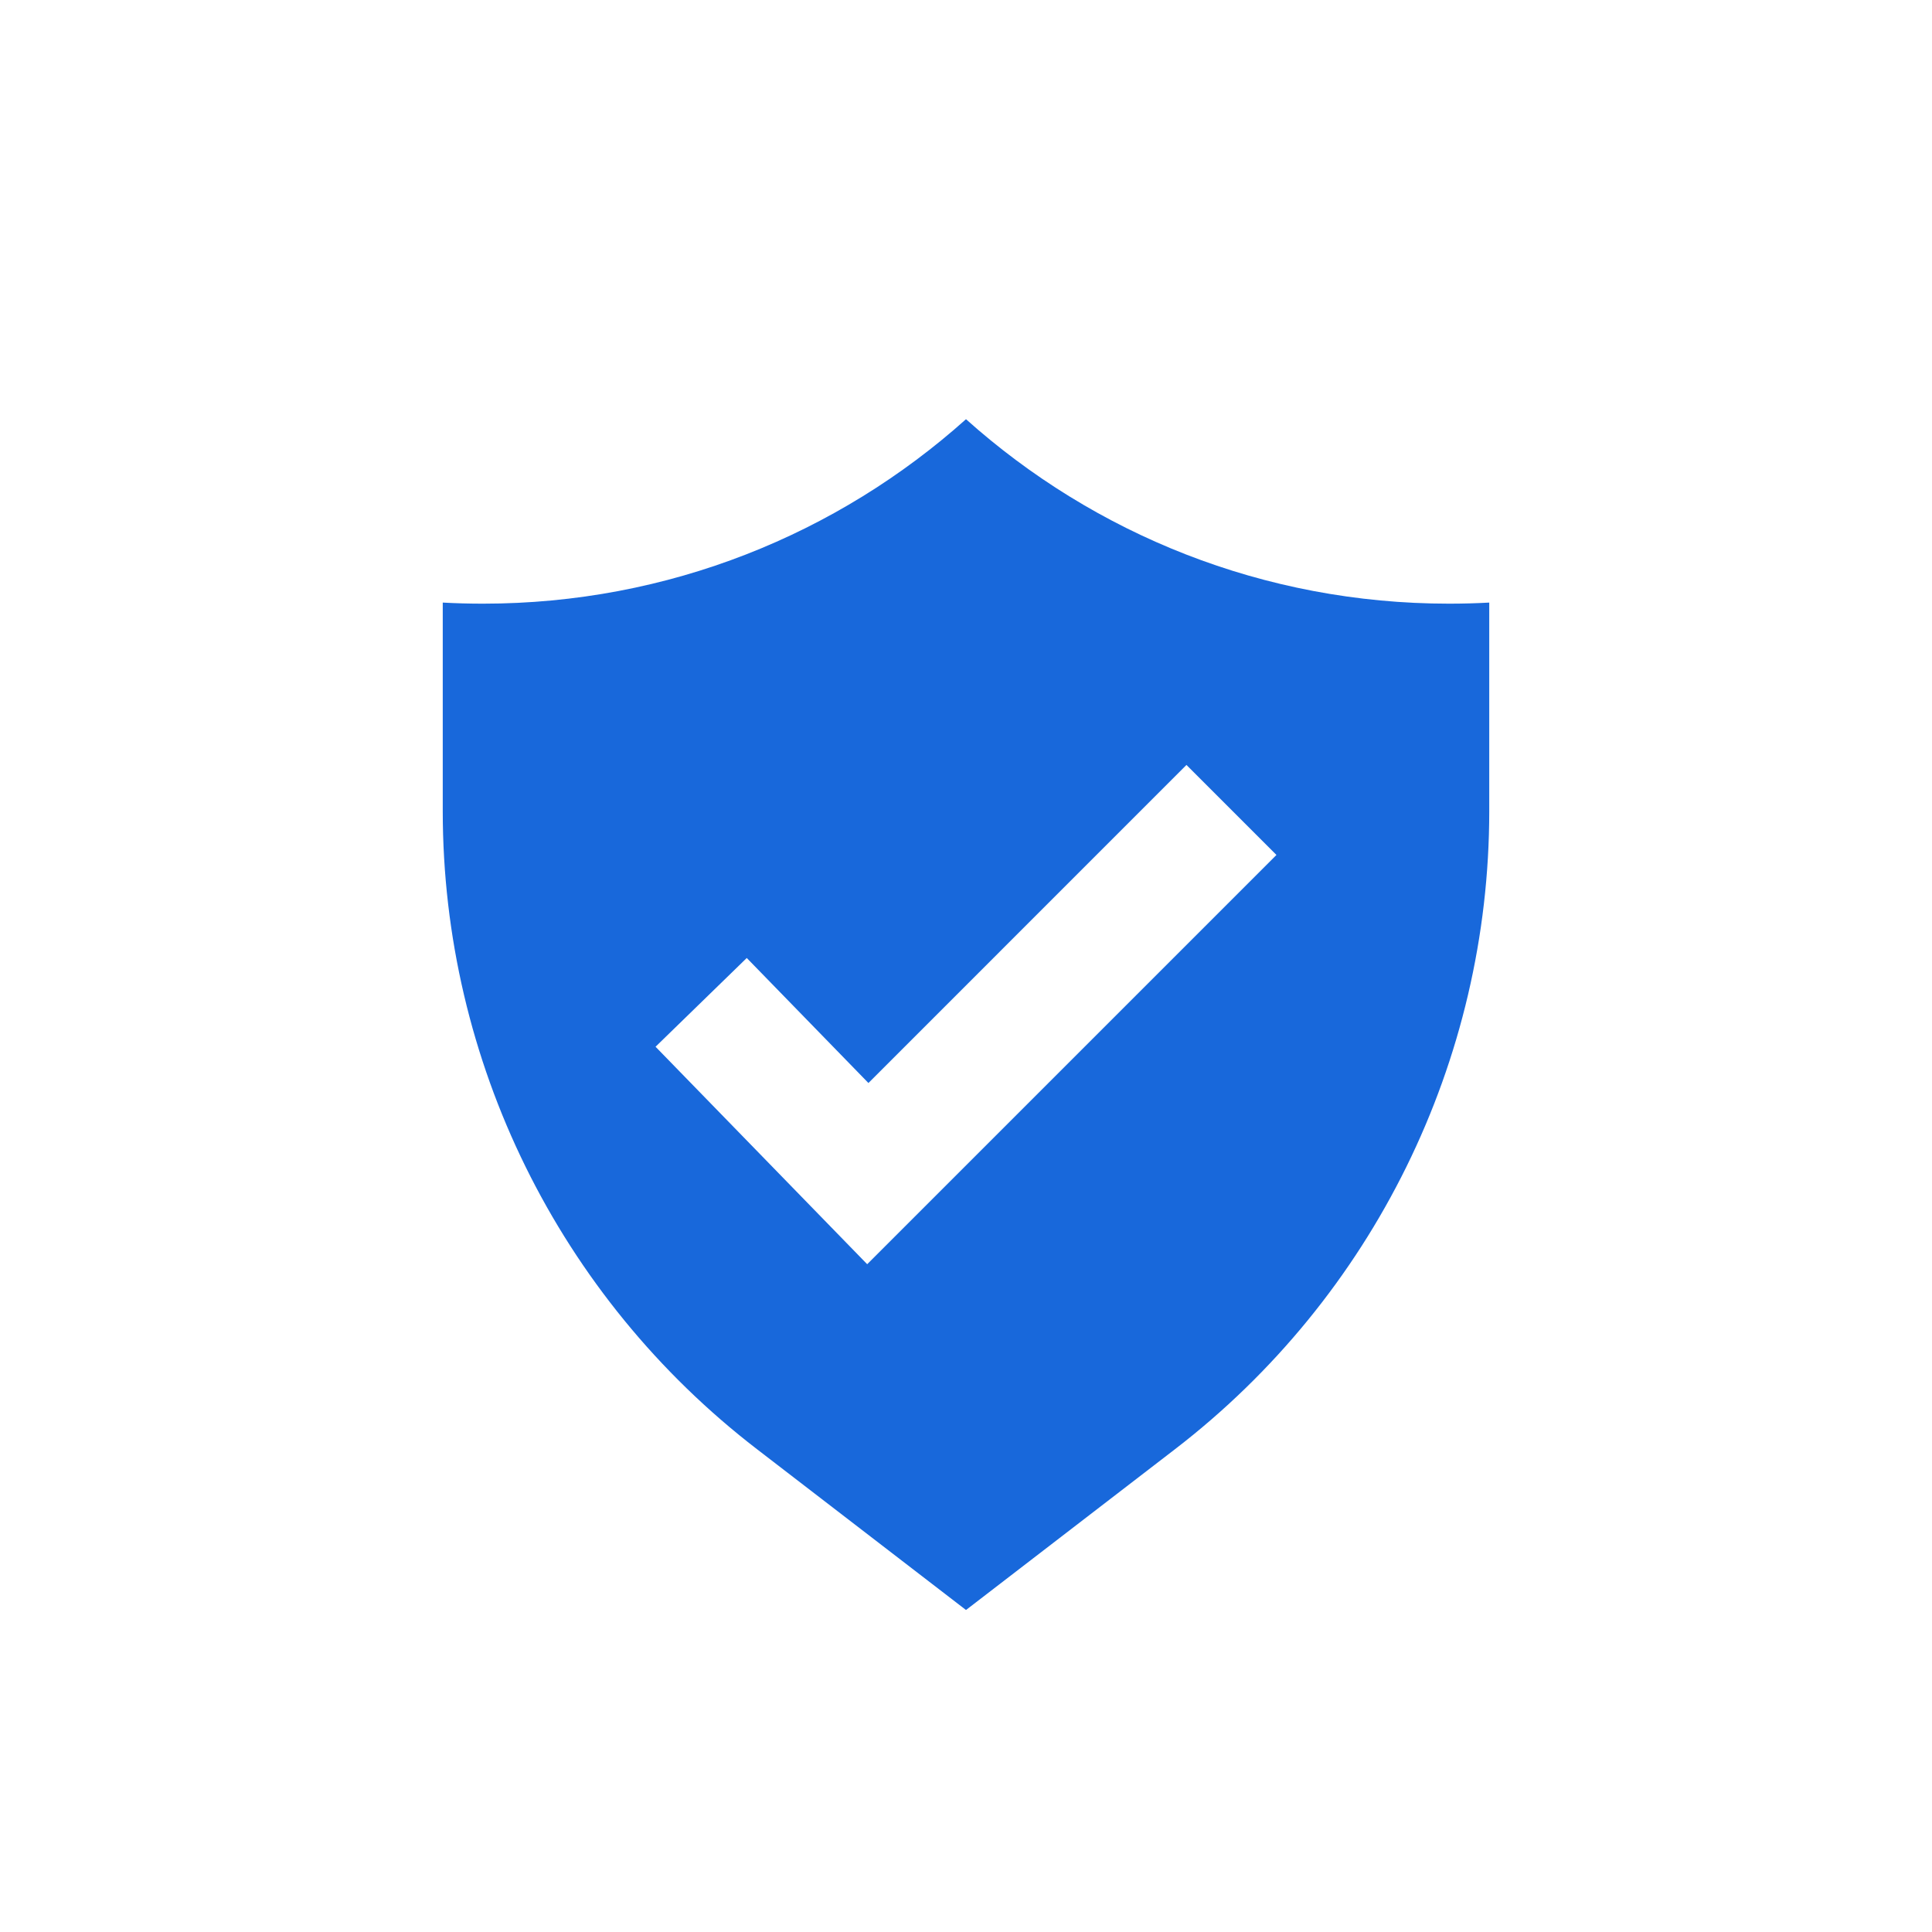 <svg width="48" height="48" viewBox="0 0 48 48" fill="none" xmlns="http://www.w3.org/2000/svg">
<g clip-path="url(#clip0_6847_3690)">
<path fill-rule="evenodd" clip-rule="evenodd" d="M24 10.415C20.816 13.265 16.61 14.998 12 14.998C11.664 14.998 11.331 14.989 11 14.971V20.152C11 26.361 13.884 32.218 18.806 36.004L24 40L29.194 36.004C34.116 32.218 37 26.361 37 20.152V14.971C36.669 14.989 36.336 14.998 36 14.998C31.39 14.998 27.184 13.265 24 10.415ZM21.545 31.409L31.713 21.241L29.477 19.005L21.576 26.907L18.553 23.801L16.287 26.006L21.545 31.409Z" fill="#1868DB"/>
</g>
<defs>
<clipPath id="clip0_6847_3690">
<rect width="48" height="48" fill="white"/>
</clipPath>
</defs>
</svg>
